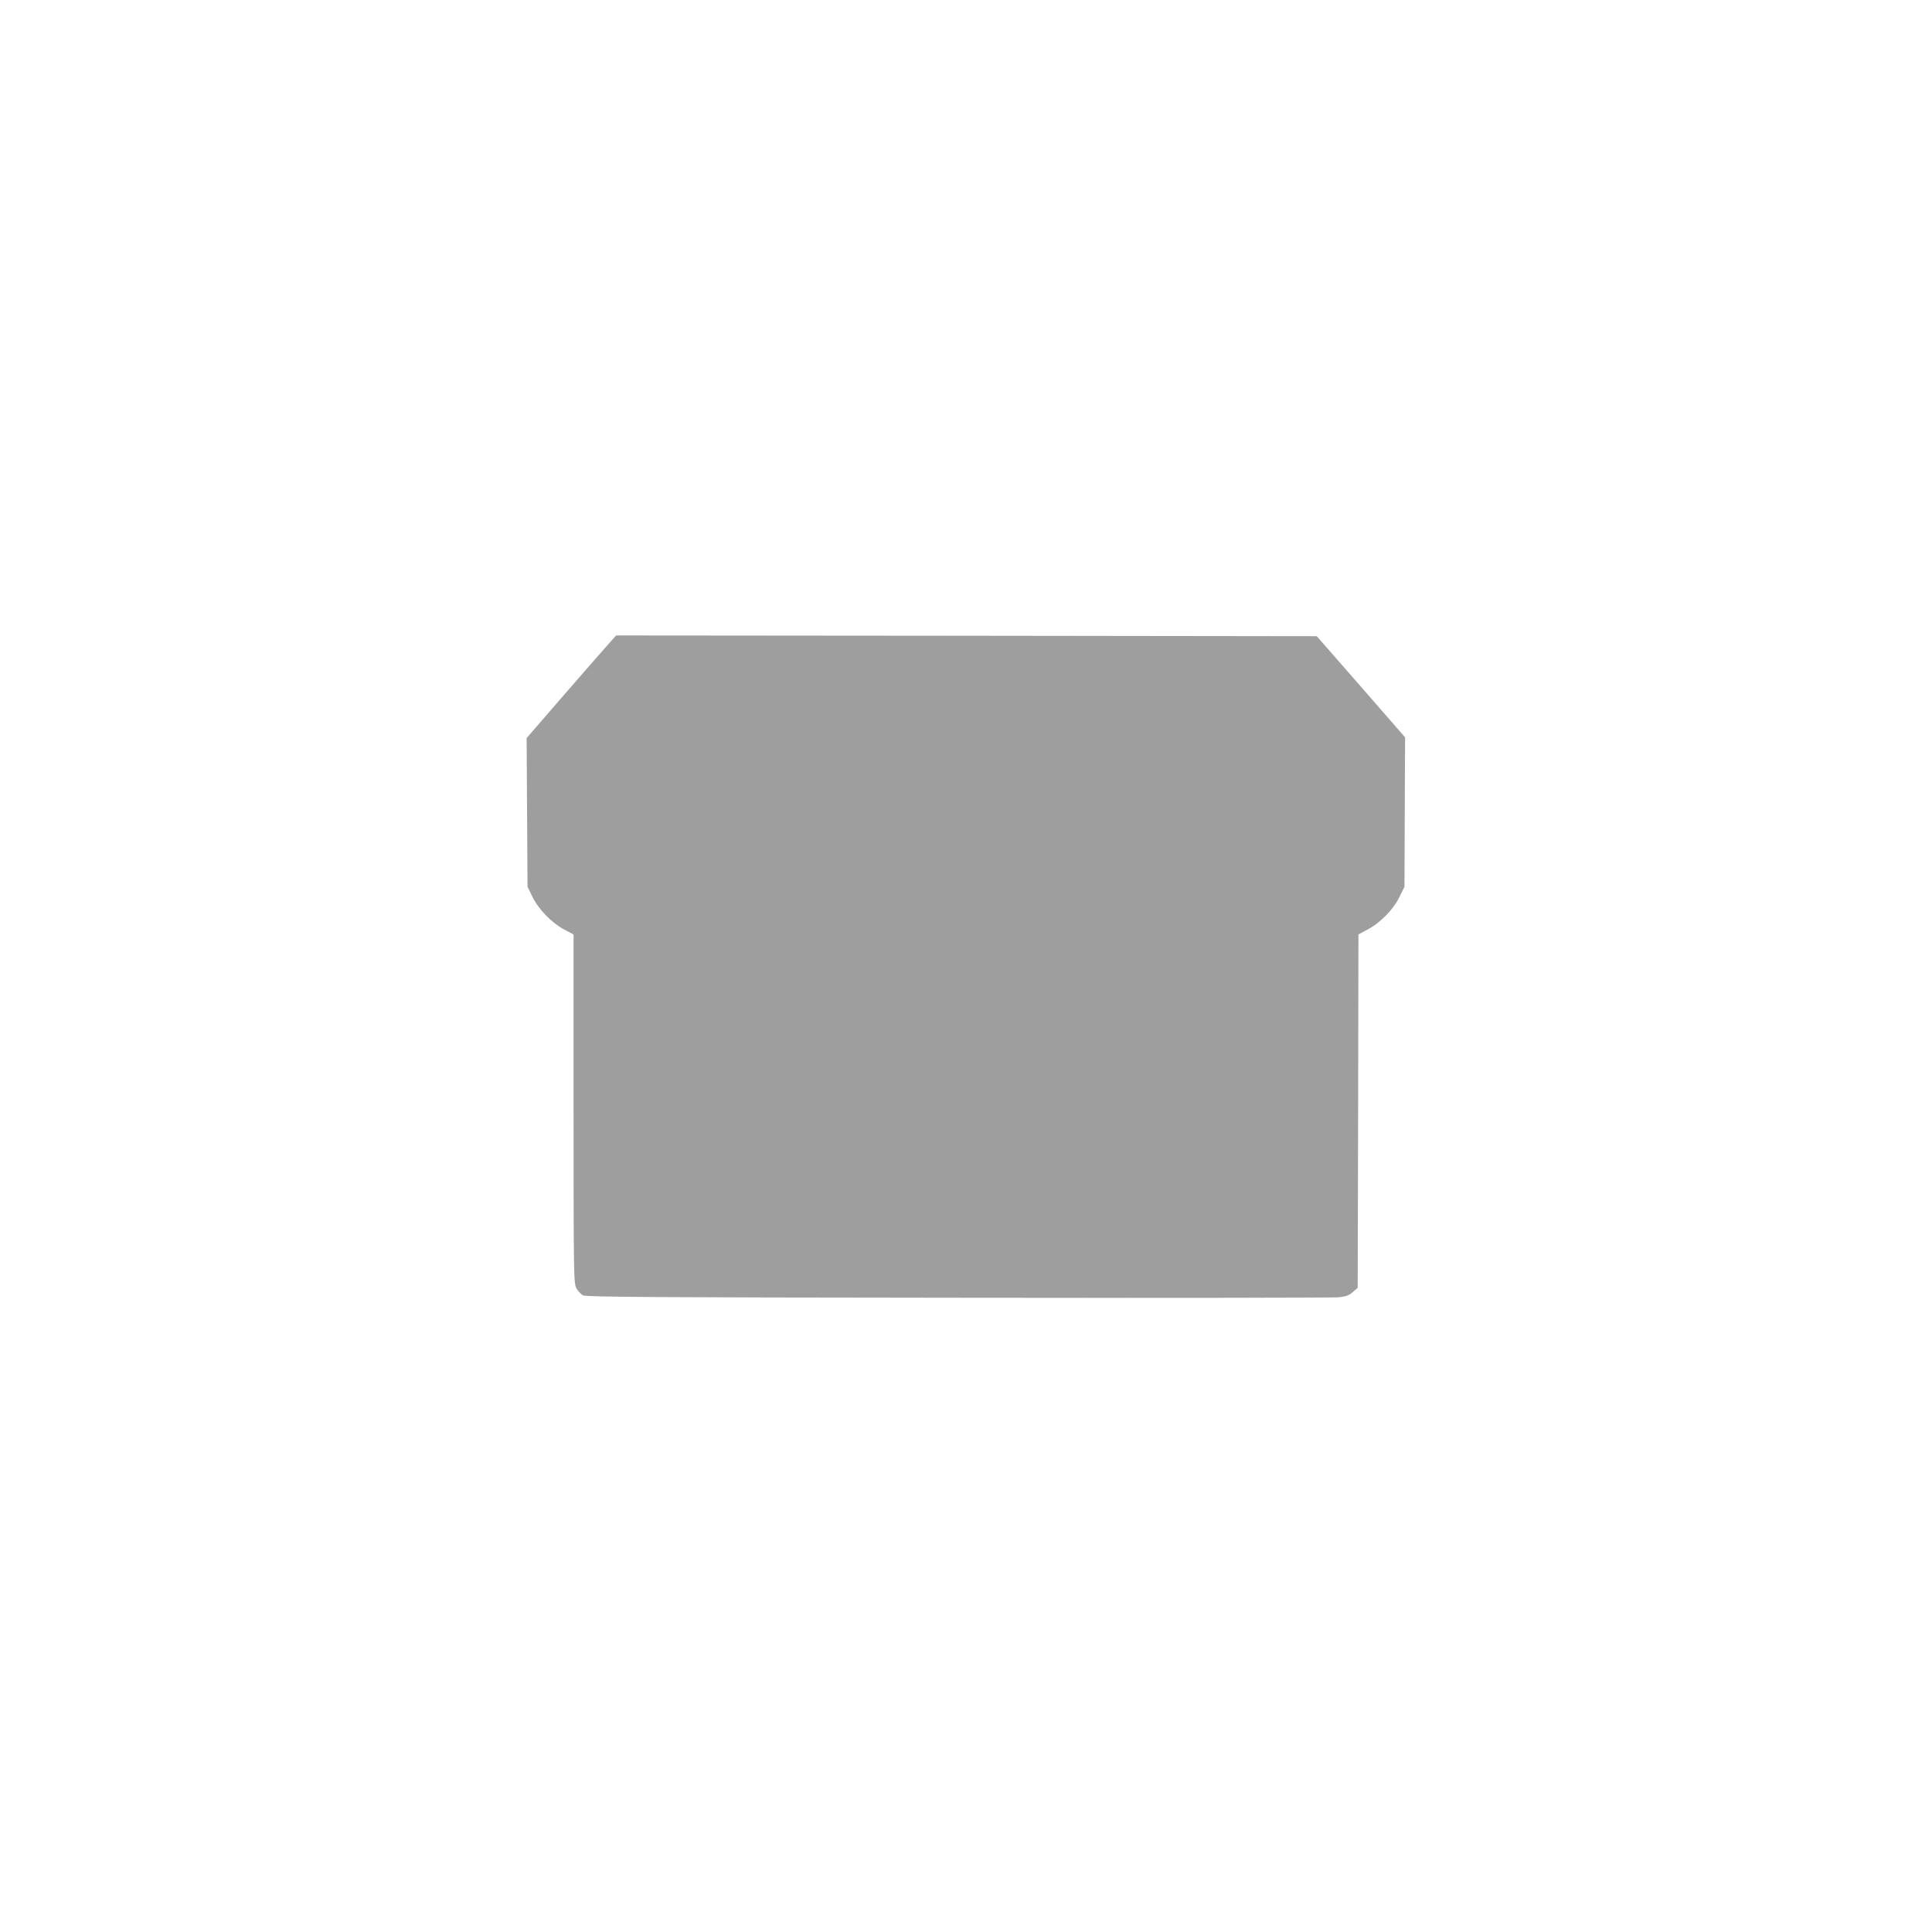 <?xml version="1.0" standalone="no"?>
<!DOCTYPE svg PUBLIC "-//W3C//DTD SVG 20010904//EN"
 "http://www.w3.org/TR/2001/REC-SVG-20010904/DTD/svg10.dtd">
<svg version="1.0" xmlns="http://www.w3.org/2000/svg"
 width="1280pt" height="1280pt" viewBox="0 0 1280 1280"
 preserveAspectRatio="xMidYMid meet">
<g transform="translate(0,1280) scale(0.1,-0.1)"
fill="#9e9e9e" stroke="none">
<path d="M4018 8518 c-36 -40 -169 -193 -297 -340 l-232 -268 3 -492 3 -493
33 -67 c40 -83 127 -172 211 -217 l61 -32 0 -1157 c0 -1128 1 -1158 20 -1189
10 -17 29 -38 42 -45 19 -11 474 -14 2483 -16 1353 -2 2488 0 2523 3 50 5 70
13 95 35 l32 28 3 1171 2 1170 61 33 c84 44 171 133 211 216 l33 67 2 495 2
495 -292 335 -293 335 -2321 3 -2321 2 -64 -72z"/>
</g>
</svg>
